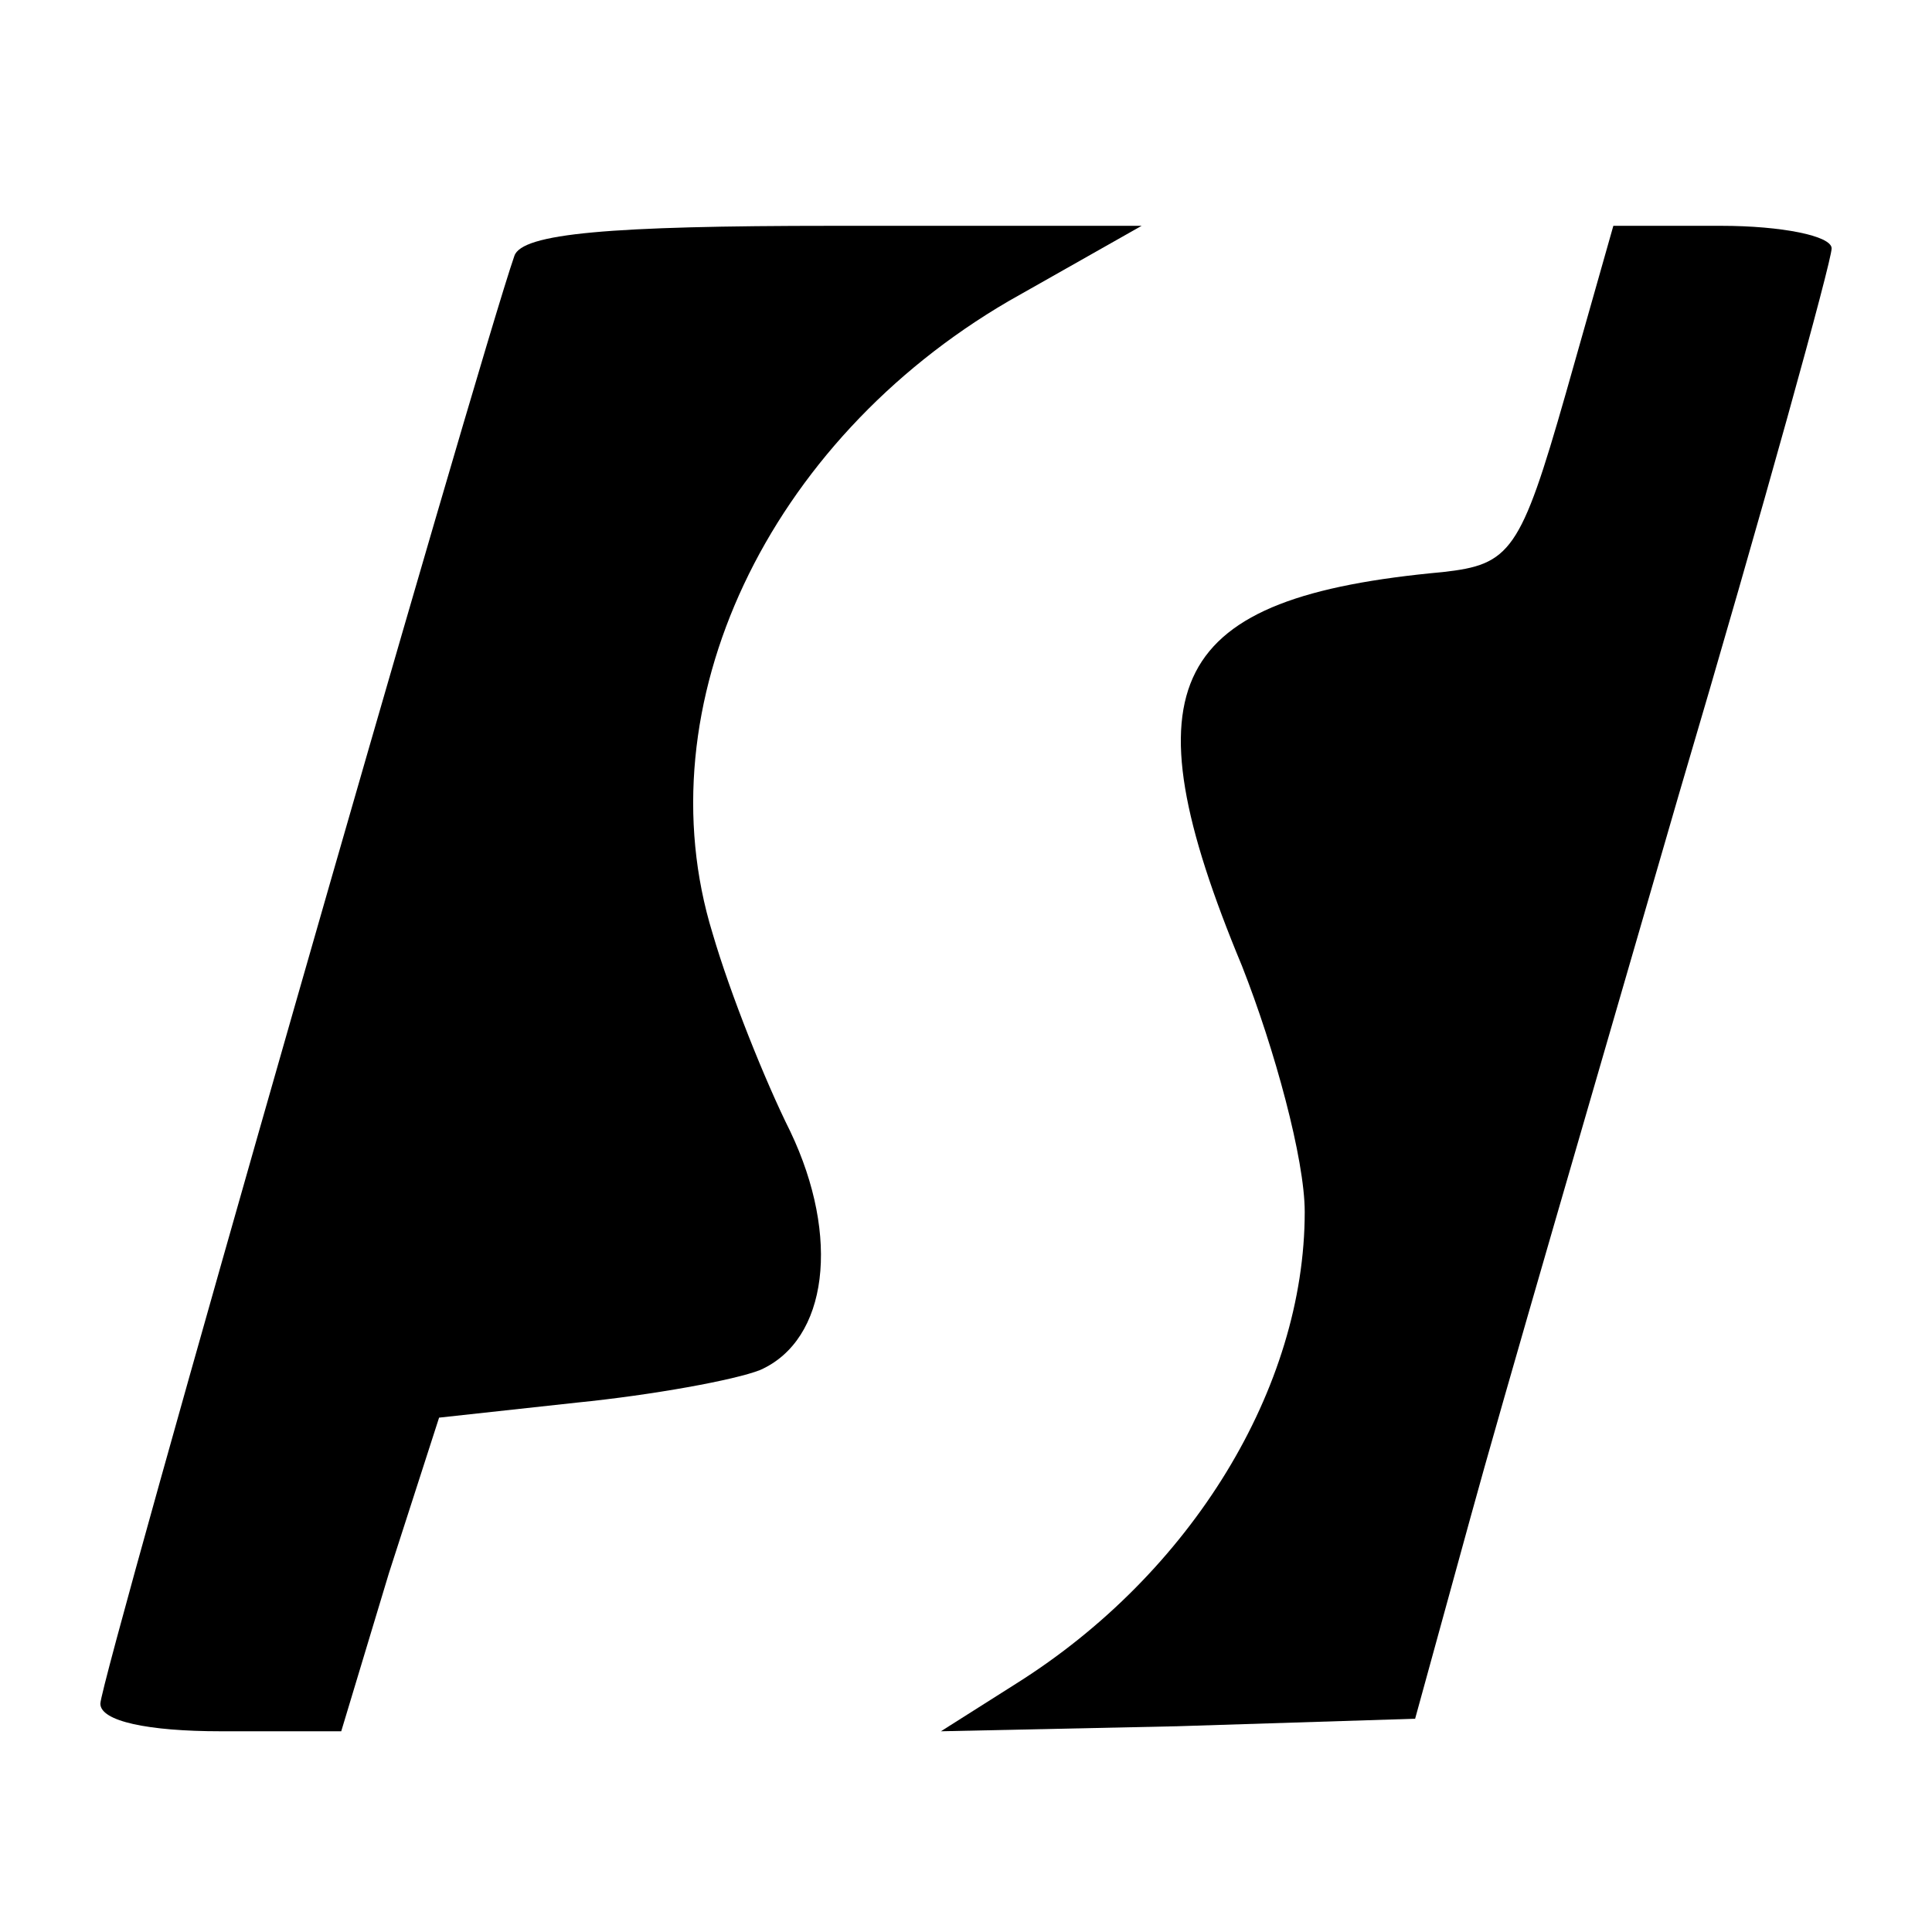 <?xml version="1.0" standalone="no"?>
<!DOCTYPE svg PUBLIC "-//W3C//DTD SVG 20010904//EN"
 "http://www.w3.org/TR/2001/REC-SVG-20010904/DTD/svg10.dtd">
<svg version="1.0" xmlns="http://www.w3.org/2000/svg"
 width="77pt" height="77pt" viewBox="0 0 77 77"
 preserveAspectRatio="xMidYMid meet">
<g transform="translate(0,77) scale(0.1,-0.1)"
fill="#000000" stroke="none">
<path d="M205 668 c-14 -40 -165 -567 -165 -577 0 -7 19 -11 48 -11 l48 0 19
63 20 62 55 6 c30 3 63 9 73 13 27 12 32 53 12 95 -10 20 -24 55 -31 79 -28
91 22 196 118 252 l53 30 -123 0 c-89 0 -124 -3 -127 -12z"/>
<path d="M624 613 c-18 -63 -22 -68 -49 -71 -109 -10 -127 -44 -80 -157 13
-33 25 -77 25 -98 0 -70 -45 -144 -115 -188 l-30 -19 94 2 95 3 22 80 c12 44
50 174 83 288 34 115 61 213 61 218 0 5 -20 9 -44 9 l-43 0 -19 -67z"/>
</g>
</svg>
